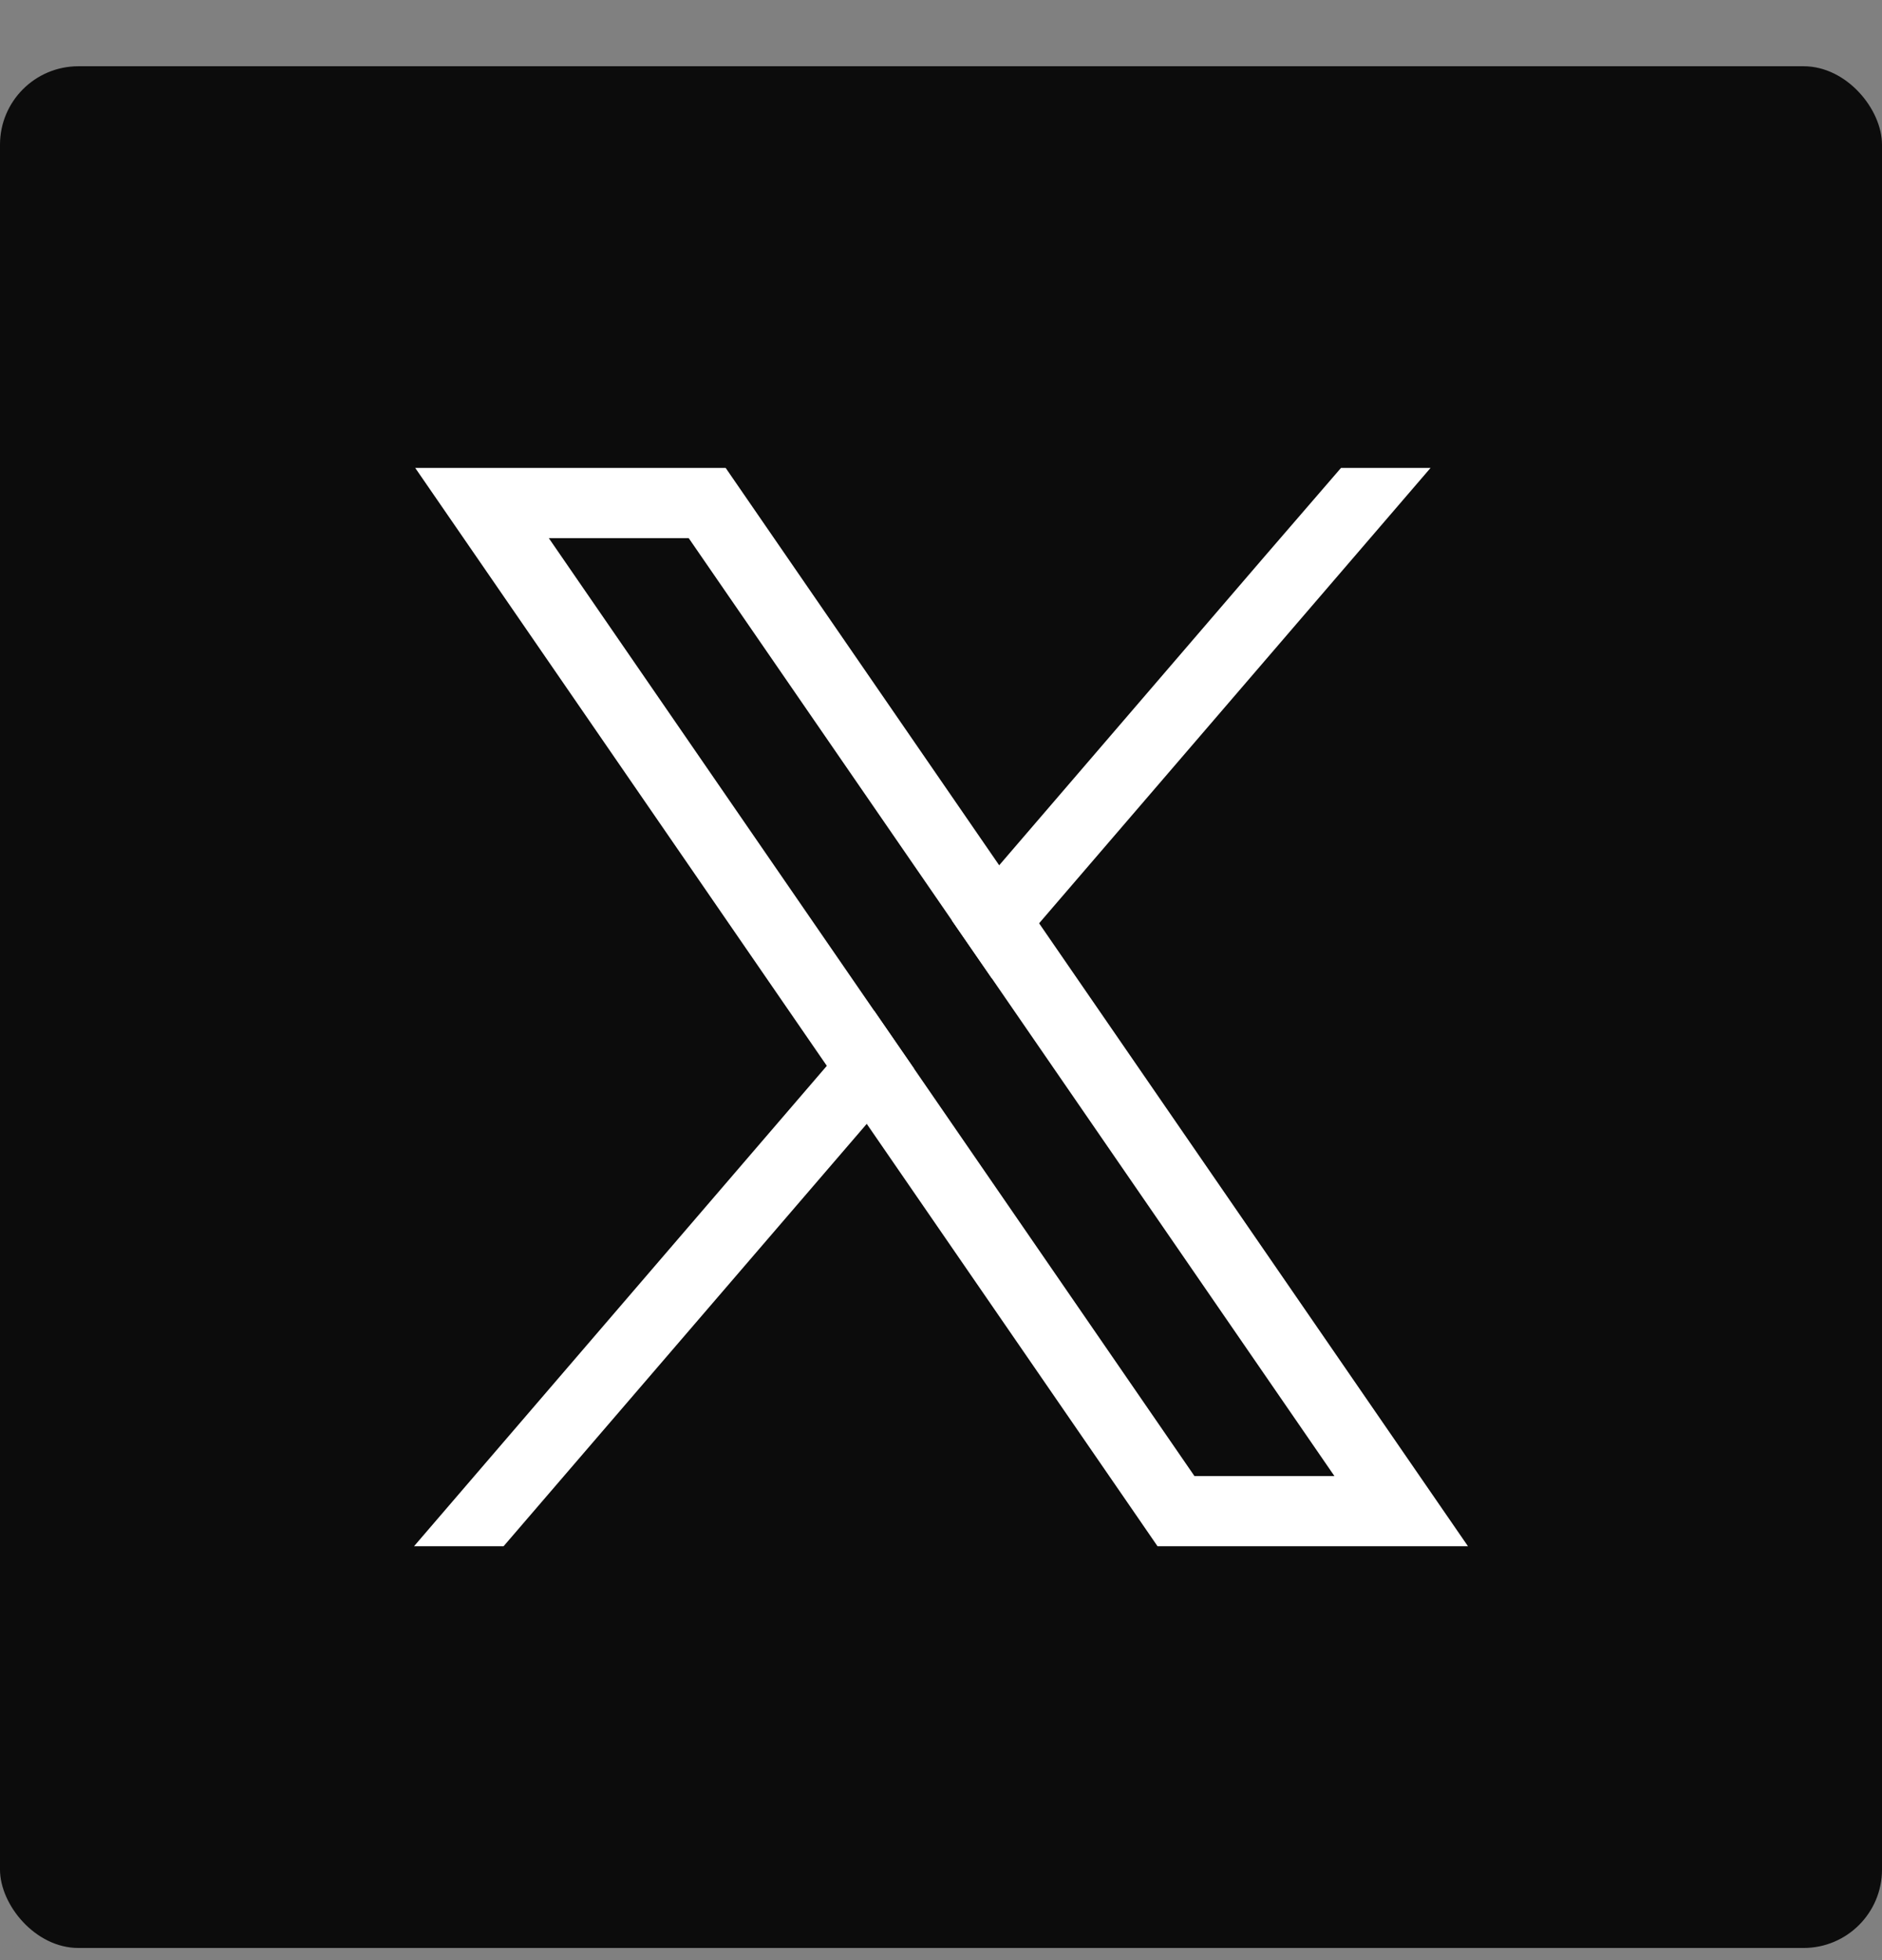 <svg width="24" height="25" viewBox="0 0 24 25" fill="none" xmlns="http://www.w3.org/2000/svg">
<rect x="0" y="0" width="24" height="25" fill="#808080" stroke="none"/>
<g clip-path="url(#clip0_485_26)">
<path d="M24 0.845H0V24.845H24V0.845Z" fill="#0C0C0C"/>
<path d="M17.754 18.318L13.251 11.776L12.742 11.036L9.521 6.356L9.254 5.968H5.295L6.261 7.371L10.544 13.594L11.053 14.334L14.495 19.334L14.761 19.721H18.72L17.754 18.318V18.318ZM15.232 18.826L11.657 13.631L11.148 12.892L6.999 6.864H8.783L12.139 11.739L12.648 12.478L17.017 18.826H15.232H15.232Z" fill="white"/>
<path d="M11.148 12.892L11.657 13.631L11.053 14.334L6.422 19.721H5.28L10.544 13.594L11.148 12.892Z" fill="white"/>
<path d="M18.243 5.968L13.251 11.776L12.648 12.478L12.138 11.739L12.742 11.036L16.124 7.1L17.101 5.968H18.243Z" fill="white"/>
</g>
<defs>
<clipPath id="clip0_485_26">
<rect y="0.845" width="24" height="24" rx="1" fill="white"/>
</clipPath>
</defs>
</svg>
